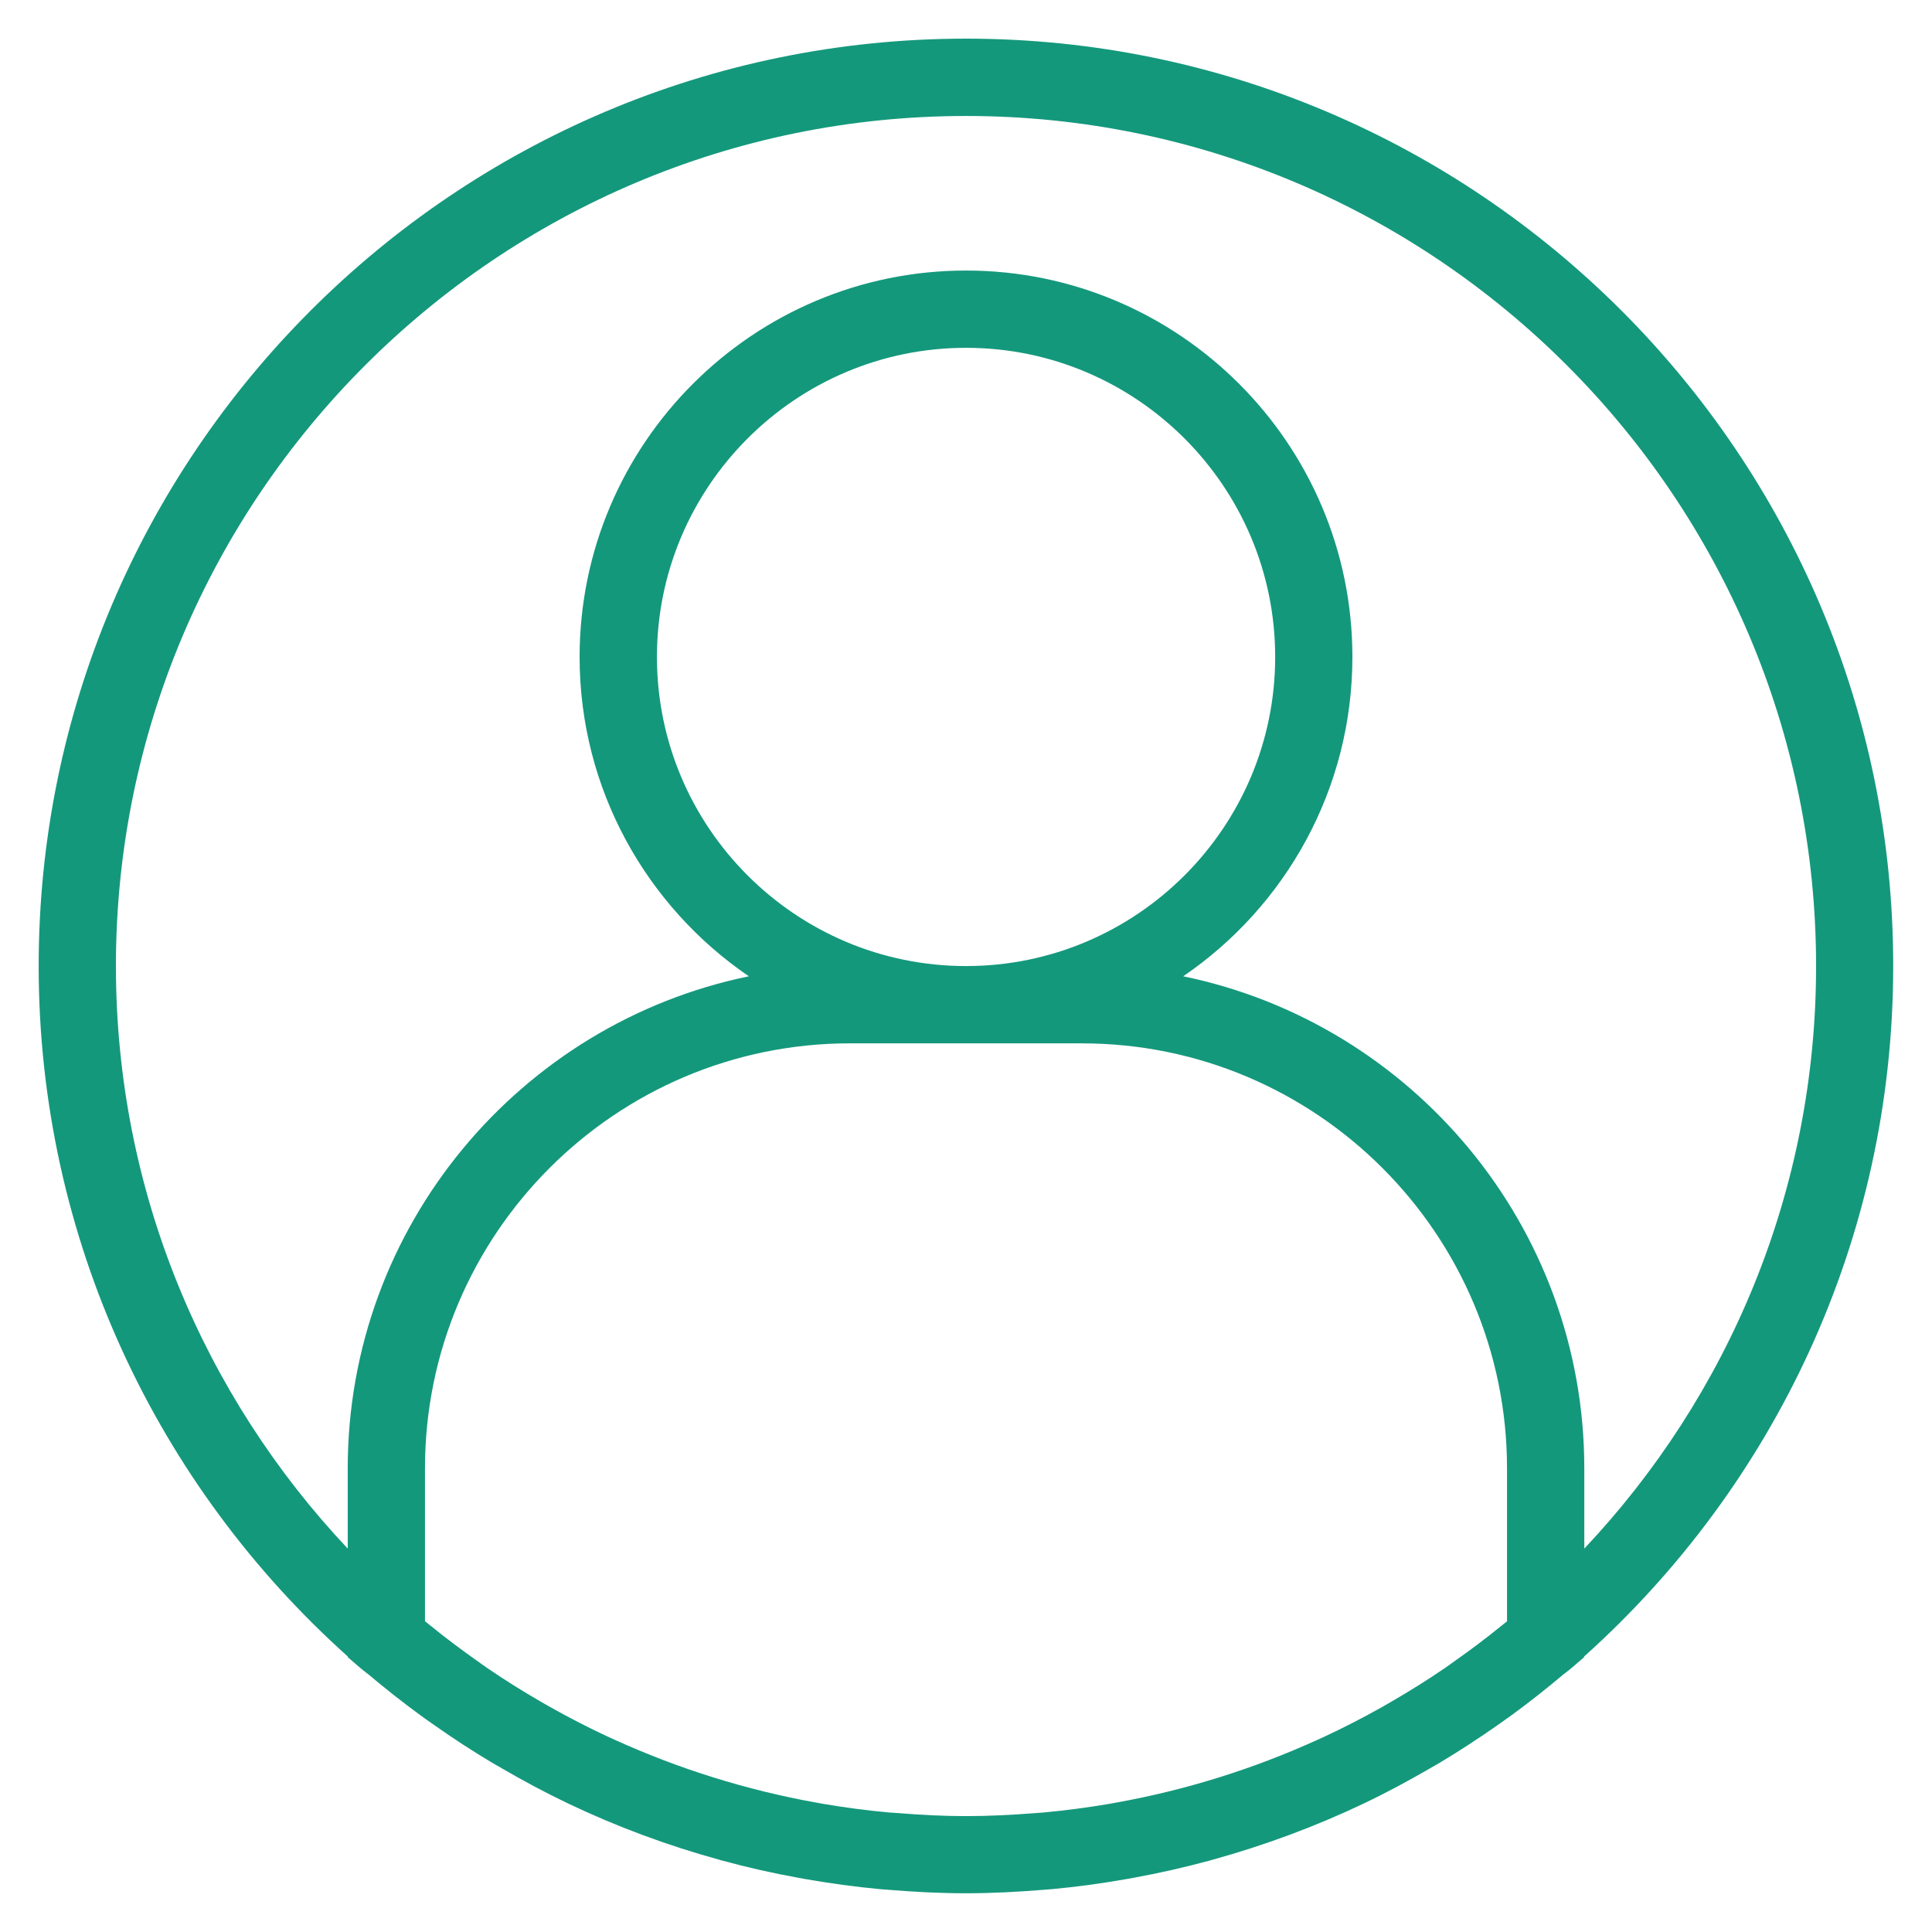 <?xml version="1.0" encoding="utf-8"?>
<!-- Generator: Adobe Illustrator 14.0.0, SVG Export Plug-In . SVG Version: 6.00 Build 43363)  -->
<!DOCTYPE svg PUBLIC "-//W3C//DTD SVG 1.1//EN" "http://www.w3.org/Graphics/SVG/1.1/DTD/svg11.dtd">
<svg version="1.1" id="Layer_1" xmlns="http://www.w3.org/2000/svg" xmlns:xlink="http://www.w3.org/1999/xlink" x="0px" y="0px"
	 width="64px" height="64px" viewBox="0 0 64 64" enable-background="new 0 0 64 64" xml:space="preserve">
<g id="Layer_1_1_">
	<path fill="#14987C" d="M32.002,1.28c-16.938,0-30.721,13.783-30.721,30.722c0,9.076,3.961,17.244,10.24,22.872v0.022l0.444,0.383
		c0.078,0.067,0.164,0.125,0.243,0.19c0.552,0.466,1.12,0.912,1.704,1.341c0.157,0.114,0.314,0.227,0.476,0.338
		c0.619,0.436,1.253,0.85,1.902,1.238c0.109,0.065,0.221,0.127,0.329,0.189c0.713,0.415,1.441,0.806,2.188,1.162
		c0.008,0.004,0.016,0.007,0.022,0.011c1.6,0.762,3.275,1.385,5.012,1.862c0.031,0.011,0.063,0.021,0.097,0.027
		c0.819,0.225,1.654,0.412,2.501,0.566c0.079,0.015,0.157,0.027,0.235,0.043c0.817,0.143,1.645,0.257,2.482,0.335
		c0.096,0.009,0.192,0.015,0.287,0.022c0.843,0.069,1.693,0.114,2.555,0.114c0.862,0,1.711-0.045,2.556-0.114
		c0.096-0.009,0.191-0.015,0.286-0.022c0.839-0.077,1.665-0.192,2.482-0.335c0.078-0.016,0.156-0.028,0.236-0.043
		c0.846-0.154,1.68-0.344,2.501-0.566c0.031-0.01,0.063-0.018,0.096-0.027c1.735-0.479,3.413-1.102,5.011-1.862
		c0.008-0.004,0.017-0.007,0.023-0.011c0.748-0.356,1.477-0.75,2.188-1.162c0.109-0.063,0.221-0.124,0.328-0.189
		c0.652-0.39,1.285-0.806,1.904-1.238c0.158-0.111,0.315-0.224,0.475-0.338c0.584-0.429,1.152-0.875,1.703-1.341
		c0.08-0.065,0.166-0.123,0.244-0.19l0.445-0.383v-0.022c6.278-5.63,10.239-13.796,10.239-22.872
		C62.723,15.063,48.94,1.28,32.002,1.28z M32.002,32.002c-5.646,0-10.24-4.594-10.24-10.24c0-5.646,4.595-10.24,10.24-10.24
		c5.646,0,10.24,4.595,10.24,10.24C42.242,27.408,37.648,32.002,32.002,32.002z M35.842,34.563c7.765,0,14.08,6.316,14.08,14.08
		v5.065c-0.054,0.045-0.108,0.086-0.164,0.131c-0.506,0.411-1.022,0.802-1.554,1.175c-0.118,0.084-0.233,0.17-0.351,0.25
		c-0.572,0.391-1.16,0.756-1.759,1.104c-0.107,0.063-0.219,0.127-0.327,0.188c-0.628,0.353-1.268,0.682-1.918,0.984
		c-0.068,0.031-0.138,0.063-0.206,0.093c-2.126,0.968-4.366,1.667-6.671,2.081c-0.073,0.014-0.146,0.027-0.22,0.04
		c-0.727,0.124-1.459,0.22-2.194,0.288c-0.103,0.009-0.204,0.016-0.308,0.023c-0.746,0.057-1.496,0.096-2.25,0.096
		s-1.504-0.039-2.25-0.1c-0.102-0.008-0.204-0.015-0.307-0.021c-0.737-0.068-1.469-0.163-2.195-0.289
		c-0.072-0.012-0.146-0.025-0.219-0.039c-2.305-0.415-4.545-1.115-6.671-2.082c-0.069-0.031-0.14-0.061-0.206-0.093
		c-0.651-0.302-1.29-0.632-1.918-0.984c-0.109-0.063-0.219-0.126-0.329-0.188c-0.598-0.346-1.185-0.713-1.757-1.104
		c-0.119-0.081-0.234-0.167-0.352-0.249c-0.529-0.374-1.049-0.764-1.555-1.176c-0.054-0.043-0.109-0.086-0.163-0.131v-5.063
		c0-7.765,6.316-14.08,14.08-14.08H35.842L35.842,34.563z M52.482,51.299v-2.656c0-8.026-5.715-14.744-13.287-16.302
		c3.381-2.306,5.605-6.188,5.605-10.579c0-7.058-5.74-12.8-12.8-12.8c-7.059,0-12.8,5.742-12.8,12.8
		c0,4.392,2.226,8.273,5.606,10.579c-7.573,1.558-13.287,8.274-13.287,16.302v2.656c-4.754-5.044-7.679-11.833-7.679-19.297
		c0-15.528,12.633-28.16,28.16-28.16s28.16,12.632,28.16,28.16C60.162,39.466,57.238,46.255,52.482,51.299z"/>
</g>
</svg>
